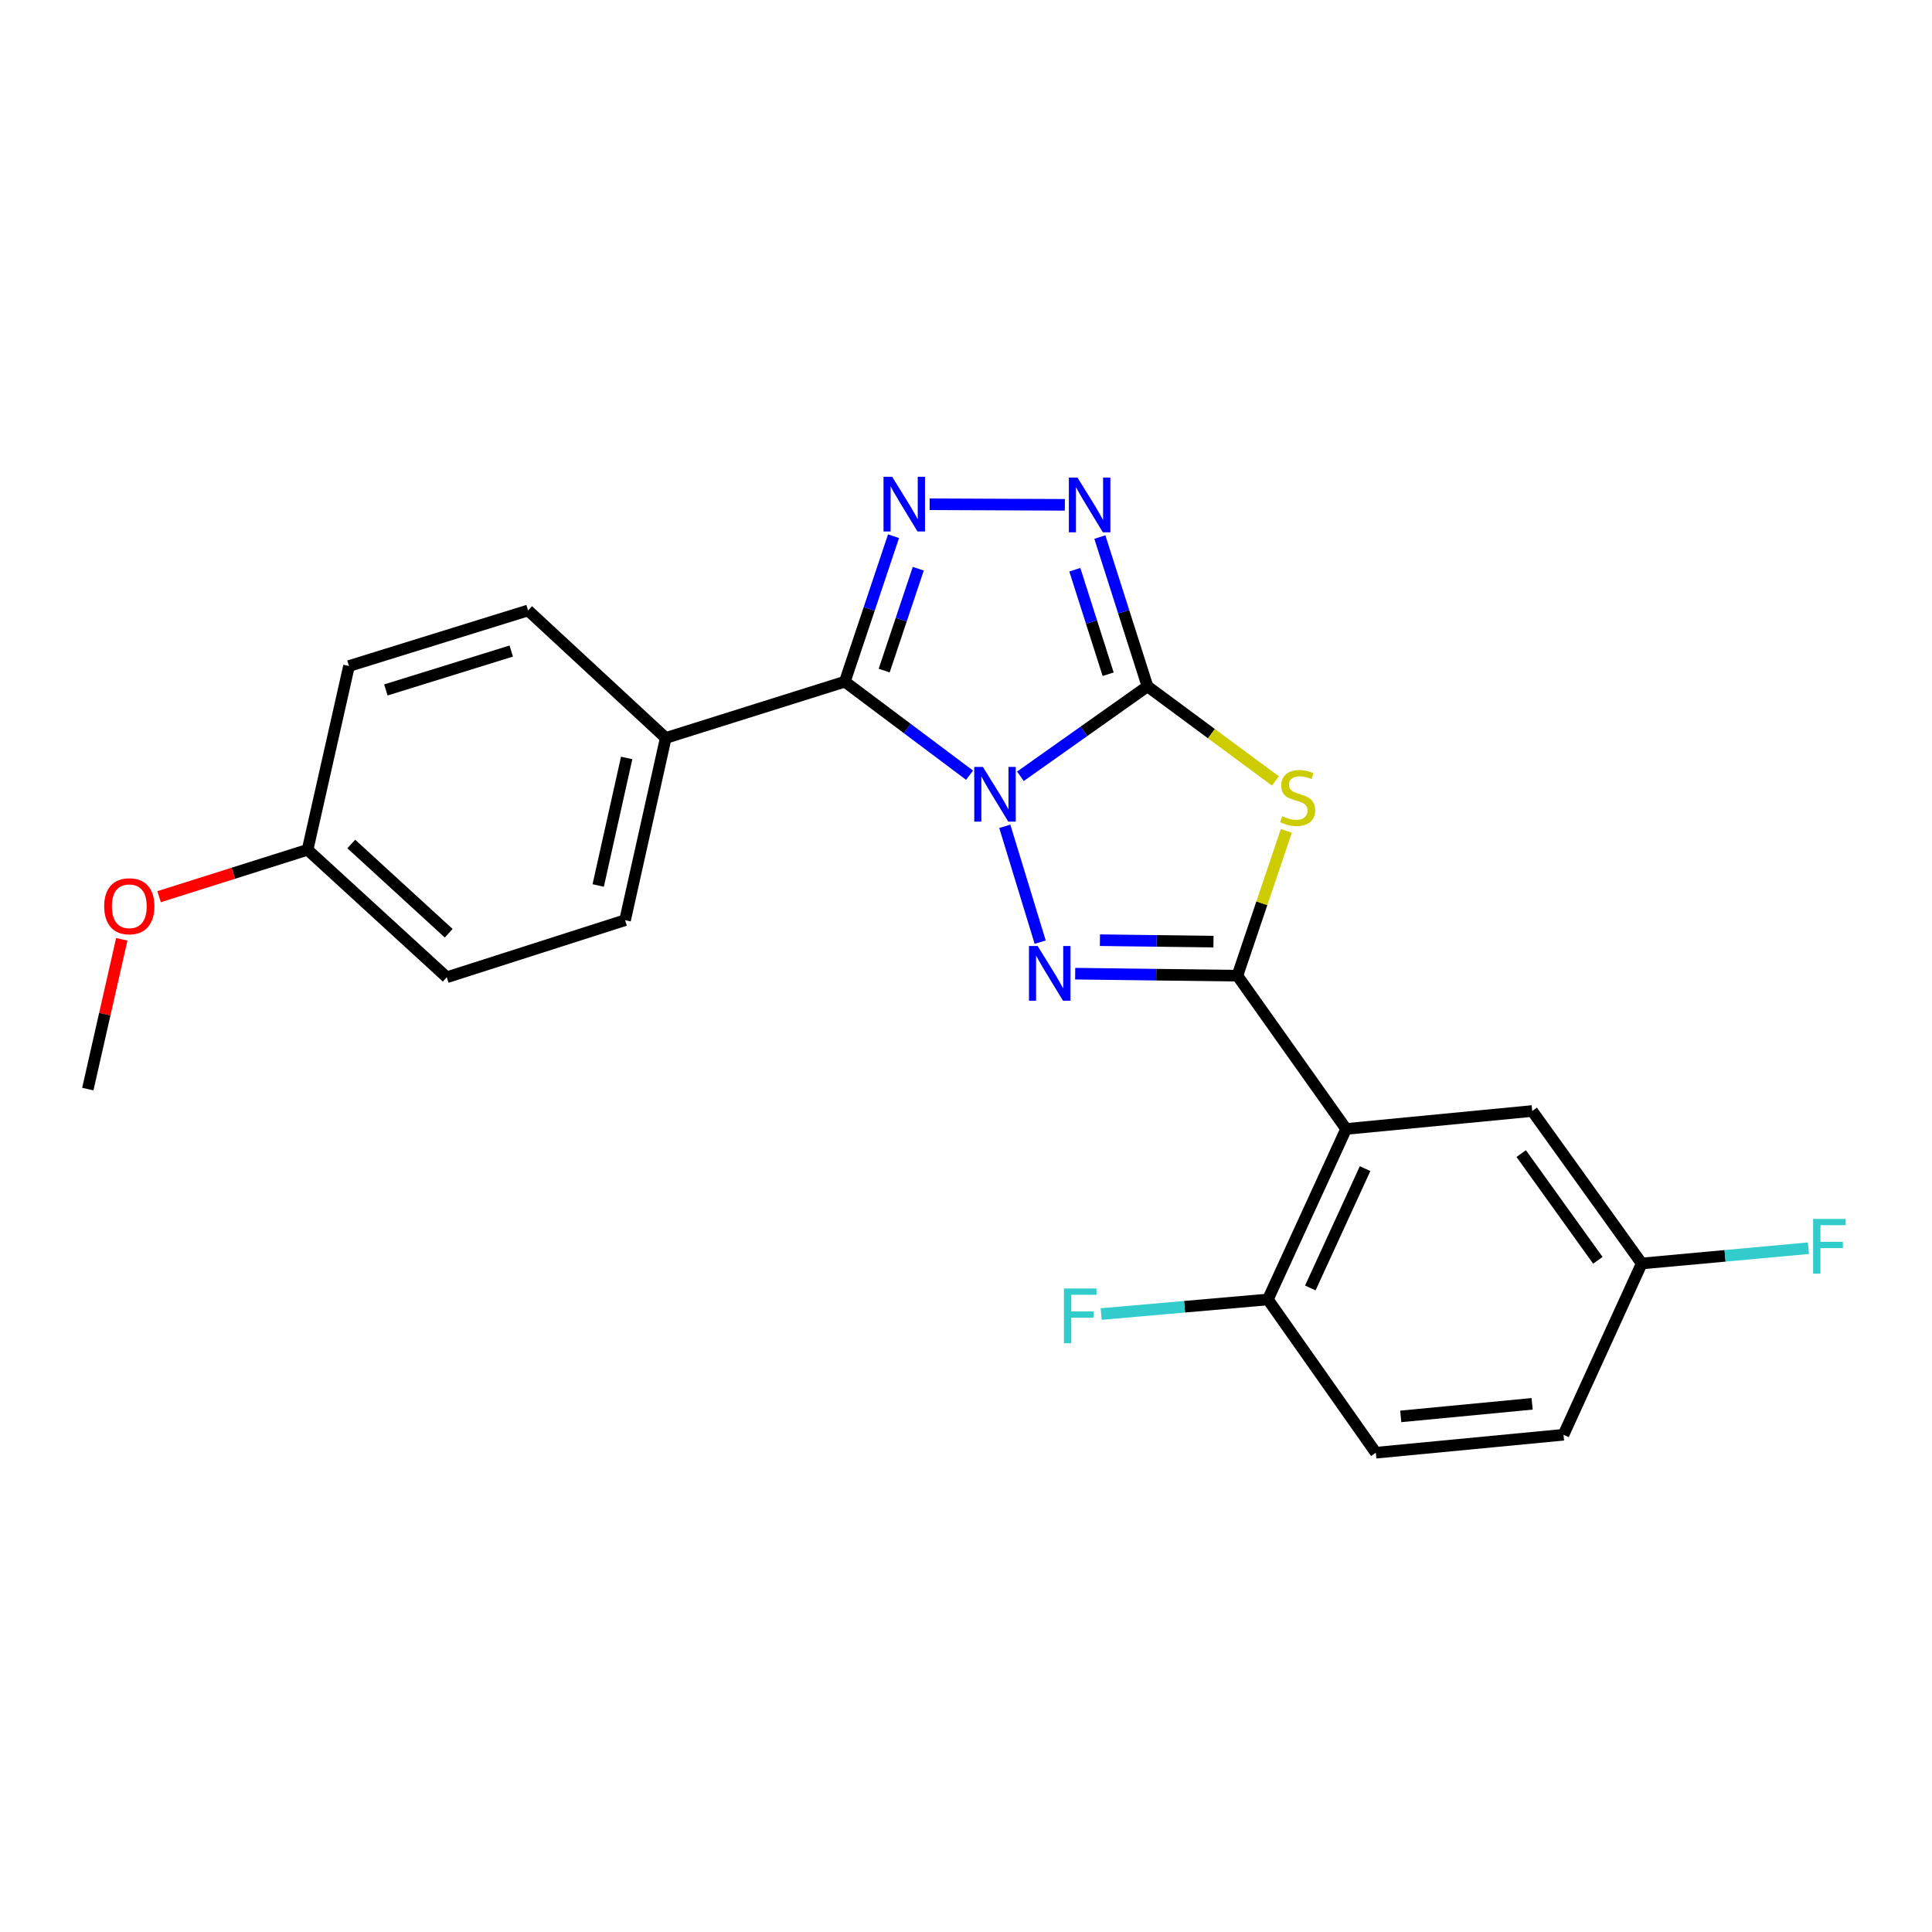 <?xml version='1.0' encoding='iso-8859-1'?>
<svg version='1.1' baseProfile='full'
              xmlns='http://www.w3.org/2000/svg'
                      xmlns:rdkit='http://www.rdkit.org/xml'
                      xmlns:xlink='http://www.w3.org/1999/xlink'
                  xml:space='preserve'
width='1000px' height='1000px' viewBox='0 0 1000 1000'>
<!-- END OF HEADER -->
<rect style='opacity:1.0;fill:#FFFFFF;stroke:none' width='1000' height='1000' x='0' y='0'> </rect>
<path class='bond-0' d='M 528.166,401.801 L 561.05,378.529' style='fill:none;fill-rule:evenodd;stroke:#0000FF;stroke-width:6px;stroke-linecap:butt;stroke-linejoin:miter;stroke-opacity:1' />
<path class='bond-0' d='M 561.05,378.529 L 593.934,355.257' style='fill:none;fill-rule:evenodd;stroke:#000000;stroke-width:6px;stroke-linecap:butt;stroke-linejoin:miter;stroke-opacity:1' />
<path class='bond-1' d='M 520.076,427.696 L 538.399,487.654' style='fill:none;fill-rule:evenodd;stroke:#0000FF;stroke-width:6px;stroke-linecap:butt;stroke-linejoin:miter;stroke-opacity:1' />
<path class='bond-4' d='M 501.84,401.239 L 469.563,377.039' style='fill:none;fill-rule:evenodd;stroke:#0000FF;stroke-width:6px;stroke-linecap:butt;stroke-linejoin:miter;stroke-opacity:1' />
<path class='bond-4' d='M 469.563,377.039 L 437.287,352.839' style='fill:none;fill-rule:evenodd;stroke:#000000;stroke-width:6px;stroke-linecap:butt;stroke-linejoin:miter;stroke-opacity:1' />
<path class='bond-3' d='M 593.934,355.257 L 627.042,379.741' style='fill:none;fill-rule:evenodd;stroke:#000000;stroke-width:6px;stroke-linecap:butt;stroke-linejoin:miter;stroke-opacity:1' />
<path class='bond-3' d='M 627.042,379.741 L 660.15,404.224' style='fill:none;fill-rule:evenodd;stroke:#CCCC00;stroke-width:6px;stroke-linecap:butt;stroke-linejoin:miter;stroke-opacity:1' />
<path class='bond-6' d='M 593.934,355.257 L 581.607,316.617' style='fill:none;fill-rule:evenodd;stroke:#000000;stroke-width:6px;stroke-linecap:butt;stroke-linejoin:miter;stroke-opacity:1' />
<path class='bond-6' d='M 581.607,316.617 L 569.28,277.977' style='fill:none;fill-rule:evenodd;stroke:#0000FF;stroke-width:6px;stroke-linecap:butt;stroke-linejoin:miter;stroke-opacity:1' />
<path class='bond-6' d='M 573.578,348.98 L 564.949,321.931' style='fill:none;fill-rule:evenodd;stroke:#000000;stroke-width:6px;stroke-linecap:butt;stroke-linejoin:miter;stroke-opacity:1' />
<path class='bond-6' d='M 564.949,321.931 L 556.32,294.883' style='fill:none;fill-rule:evenodd;stroke:#0000FF;stroke-width:6px;stroke-linecap:butt;stroke-linejoin:miter;stroke-opacity:1' />
<path class='bond-2' d='M 556.503,503.968 L 598.489,504.493' style='fill:none;fill-rule:evenodd;stroke:#0000FF;stroke-width:6px;stroke-linecap:butt;stroke-linejoin:miter;stroke-opacity:1' />
<path class='bond-2' d='M 598.489,504.493 L 640.474,505.018' style='fill:none;fill-rule:evenodd;stroke:#000000;stroke-width:6px;stroke-linecap:butt;stroke-linejoin:miter;stroke-opacity:1' />
<path class='bond-2' d='M 569.317,486.642 L 598.707,487.009' style='fill:none;fill-rule:evenodd;stroke:#0000FF;stroke-width:6px;stroke-linecap:butt;stroke-linejoin:miter;stroke-opacity:1' />
<path class='bond-2' d='M 598.707,487.009 L 628.097,487.376' style='fill:none;fill-rule:evenodd;stroke:#000000;stroke-width:6px;stroke-linecap:butt;stroke-linejoin:miter;stroke-opacity:1' />
<path class='bond-7' d='M 640.474,505.018 L 696.747,584.352' style='fill:none;fill-rule:evenodd;stroke:#000000;stroke-width:6px;stroke-linecap:butt;stroke-linejoin:miter;stroke-opacity:1' />
<path class='bond-24' d='M 640.474,505.018 L 653.136,467.529' style='fill:none;fill-rule:evenodd;stroke:#000000;stroke-width:6px;stroke-linecap:butt;stroke-linejoin:miter;stroke-opacity:1' />
<path class='bond-24' d='M 653.136,467.529 L 665.798,430.041' style='fill:none;fill-rule:evenodd;stroke:#CCCC00;stroke-width:6px;stroke-linecap:butt;stroke-linejoin:miter;stroke-opacity:1' />
<path class='bond-5' d='M 437.287,352.839 L 449.889,315.183' style='fill:none;fill-rule:evenodd;stroke:#000000;stroke-width:6px;stroke-linecap:butt;stroke-linejoin:miter;stroke-opacity:1' />
<path class='bond-5' d='M 449.889,315.183 L 462.492,277.527' style='fill:none;fill-rule:evenodd;stroke:#0000FF;stroke-width:6px;stroke-linecap:butt;stroke-linejoin:miter;stroke-opacity:1' />
<path class='bond-5' d='M 457.649,347.091 L 466.47,320.732' style='fill:none;fill-rule:evenodd;stroke:#000000;stroke-width:6px;stroke-linecap:butt;stroke-linejoin:miter;stroke-opacity:1' />
<path class='bond-5' d='M 466.47,320.732 L 475.292,294.373' style='fill:none;fill-rule:evenodd;stroke:#0000FF;stroke-width:6px;stroke-linecap:butt;stroke-linejoin:miter;stroke-opacity:1' />
<path class='bond-8' d='M 437.287,352.839 L 344.587,381.971' style='fill:none;fill-rule:evenodd;stroke:#000000;stroke-width:6px;stroke-linecap:butt;stroke-linejoin:miter;stroke-opacity:1' />
<path class='bond-23' d='M 481.18,261 L 551.167,261.298' style='fill:none;fill-rule:evenodd;stroke:#0000FF;stroke-width:6px;stroke-linecap:butt;stroke-linejoin:miter;stroke-opacity:1' />
<path class='bond-9' d='M 696.747,584.352 L 656.259,672.593' style='fill:none;fill-rule:evenodd;stroke:#000000;stroke-width:6px;stroke-linecap:butt;stroke-linejoin:miter;stroke-opacity:1' />
<path class='bond-9' d='M 706.566,604.88 L 678.225,666.649' style='fill:none;fill-rule:evenodd;stroke:#000000;stroke-width:6px;stroke-linecap:butt;stroke-linejoin:miter;stroke-opacity:1' />
<path class='bond-10' d='M 696.747,584.352 L 793.08,575.055' style='fill:none;fill-rule:evenodd;stroke:#000000;stroke-width:6px;stroke-linecap:butt;stroke-linejoin:miter;stroke-opacity:1' />
<path class='bond-11' d='M 344.587,381.971 L 323.536,476.284' style='fill:none;fill-rule:evenodd;stroke:#000000;stroke-width:6px;stroke-linecap:butt;stroke-linejoin:miter;stroke-opacity:1' />
<path class='bond-11' d='M 324.364,392.309 L 309.629,458.328' style='fill:none;fill-rule:evenodd;stroke:#000000;stroke-width:6px;stroke-linecap:butt;stroke-linejoin:miter;stroke-opacity:1' />
<path class='bond-12' d='M 344.587,381.971 L 273.344,315.974' style='fill:none;fill-rule:evenodd;stroke:#000000;stroke-width:6px;stroke-linecap:butt;stroke-linejoin:miter;stroke-opacity:1' />
<path class='bond-13' d='M 656.259,672.593 L 712.115,751.927' style='fill:none;fill-rule:evenodd;stroke:#000000;stroke-width:6px;stroke-linecap:butt;stroke-linejoin:miter;stroke-opacity:1' />
<path class='bond-15' d='M 656.259,672.593 L 613.109,676.368' style='fill:none;fill-rule:evenodd;stroke:#000000;stroke-width:6px;stroke-linecap:butt;stroke-linejoin:miter;stroke-opacity:1' />
<path class='bond-15' d='M 613.109,676.368 L 569.958,680.143' style='fill:none;fill-rule:evenodd;stroke:#33CCCC;stroke-width:6px;stroke-linecap:butt;stroke-linejoin:miter;stroke-opacity:1' />
<path class='bond-14' d='M 793.08,575.055 L 849.752,653.972' style='fill:none;fill-rule:evenodd;stroke:#000000;stroke-width:6px;stroke-linecap:butt;stroke-linejoin:miter;stroke-opacity:1' />
<path class='bond-14' d='M 787.379,597.092 L 827.049,652.333' style='fill:none;fill-rule:evenodd;stroke:#000000;stroke-width:6px;stroke-linecap:butt;stroke-linejoin:miter;stroke-opacity:1' />
<path class='bond-19' d='M 323.536,476.284 L 231.244,505.834' style='fill:none;fill-rule:evenodd;stroke:#000000;stroke-width:6px;stroke-linecap:butt;stroke-linejoin:miter;stroke-opacity:1' />
<path class='bond-18' d='M 273.344,315.974 L 180.644,344.727' style='fill:none;fill-rule:evenodd;stroke:#000000;stroke-width:6px;stroke-linecap:butt;stroke-linejoin:miter;stroke-opacity:1' />
<path class='bond-18' d='M 264.619,336.987 L 199.729,357.115' style='fill:none;fill-rule:evenodd;stroke:#000000;stroke-width:6px;stroke-linecap:butt;stroke-linejoin:miter;stroke-opacity:1' />
<path class='bond-26' d='M 712.115,751.927 L 809.264,742.631' style='fill:none;fill-rule:evenodd;stroke:#000000;stroke-width:6px;stroke-linecap:butt;stroke-linejoin:miter;stroke-opacity:1' />
<path class='bond-26' d='M 725.021,733.127 L 793.026,726.62' style='fill:none;fill-rule:evenodd;stroke:#000000;stroke-width:6px;stroke-linecap:butt;stroke-linejoin:miter;stroke-opacity:1' />
<path class='bond-17' d='M 849.752,653.972 L 809.264,742.631' style='fill:none;fill-rule:evenodd;stroke:#000000;stroke-width:6px;stroke-linecap:butt;stroke-linejoin:miter;stroke-opacity:1' />
<path class='bond-20' d='M 849.752,653.972 L 892.892,650.02' style='fill:none;fill-rule:evenodd;stroke:#000000;stroke-width:6px;stroke-linecap:butt;stroke-linejoin:miter;stroke-opacity:1' />
<path class='bond-20' d='M 892.892,650.02 L 936.033,646.068' style='fill:none;fill-rule:evenodd;stroke:#33CCCC;stroke-width:6px;stroke-linecap:butt;stroke-linejoin:miter;stroke-opacity:1' />
<path class='bond-16' d='M 159.205,439.847 L 180.644,344.727' style='fill:none;fill-rule:evenodd;stroke:#000000;stroke-width:6px;stroke-linecap:butt;stroke-linejoin:miter;stroke-opacity:1' />
<path class='bond-21' d='M 159.205,439.847 L 120.773,451.987' style='fill:none;fill-rule:evenodd;stroke:#000000;stroke-width:6px;stroke-linecap:butt;stroke-linejoin:miter;stroke-opacity:1' />
<path class='bond-21' d='M 120.773,451.987 L 82.342,464.127' style='fill:none;fill-rule:evenodd;stroke:#FF0000;stroke-width:6px;stroke-linecap:butt;stroke-linejoin:miter;stroke-opacity:1' />
<path class='bond-25' d='M 159.205,439.847 L 231.244,505.834' style='fill:none;fill-rule:evenodd;stroke:#000000;stroke-width:6px;stroke-linecap:butt;stroke-linejoin:miter;stroke-opacity:1' />
<path class='bond-25' d='M 181.821,436.851 L 232.249,483.042' style='fill:none;fill-rule:evenodd;stroke:#000000;stroke-width:6px;stroke-linecap:butt;stroke-linejoin:miter;stroke-opacity:1' />
<path class='bond-22' d='M 63.026,486.186 L 54.24,524.948' style='fill:none;fill-rule:evenodd;stroke:#FF0000;stroke-width:6px;stroke-linecap:butt;stroke-linejoin:miter;stroke-opacity:1' />
<path class='bond-22' d='M 54.24,524.948 L 45.455,563.709' style='fill:none;fill-rule:evenodd;stroke:#000000;stroke-width:6px;stroke-linecap:butt;stroke-linejoin:miter;stroke-opacity:1' />
<path  class='atom-0' d='M 508.748 396.953
L 518.028 411.953
Q 518.948 413.433, 520.428 416.113
Q 521.908 418.793, 521.988 418.953
L 521.988 396.953
L 525.748 396.953
L 525.748 425.273
L 521.868 425.273
L 511.908 408.873
Q 510.748 406.953, 509.508 404.753
Q 508.308 402.553, 507.948 401.873
L 507.948 425.273
L 504.268 425.273
L 504.268 396.953
L 508.748 396.953
' fill='#0000FF'/>
<path  class='atom-2' d='M 537.074 489.643
L 546.354 504.643
Q 547.274 506.123, 548.754 508.803
Q 550.234 511.483, 550.314 511.643
L 550.314 489.643
L 554.074 489.643
L 554.074 517.963
L 550.194 517.963
L 540.234 501.563
Q 539.074 499.643, 537.834 497.443
Q 536.634 495.243, 536.274 494.563
L 536.274 517.963
L 532.594 517.963
L 532.594 489.643
L 537.074 489.643
' fill='#0000FF'/>
<path  class='atom-4' d='M 663.646 422.445
Q 663.966 422.565, 665.286 423.125
Q 666.606 423.685, 668.046 424.045
Q 669.526 424.365, 670.966 424.365
Q 673.646 424.365, 675.206 423.085
Q 676.766 421.765, 676.766 419.485
Q 676.766 417.925, 675.966 416.965
Q 675.206 416.005, 674.006 415.485
Q 672.806 414.965, 670.806 414.365
Q 668.286 413.605, 666.766 412.885
Q 665.286 412.165, 664.206 410.645
Q 663.166 409.125, 663.166 406.565
Q 663.166 403.005, 665.566 400.805
Q 668.006 398.605, 672.806 398.605
Q 676.086 398.605, 679.806 400.165
L 678.886 403.245
Q 675.486 401.845, 672.926 401.845
Q 670.166 401.845, 668.646 403.005
Q 667.126 404.125, 667.166 406.085
Q 667.166 407.605, 667.926 408.525
Q 668.726 409.445, 669.846 409.965
Q 671.006 410.485, 672.926 411.085
Q 675.486 411.885, 677.006 412.685
Q 678.526 413.485, 679.606 415.125
Q 680.726 416.725, 680.726 419.485
Q 680.726 423.405, 678.086 425.525
Q 675.486 427.605, 671.126 427.605
Q 668.606 427.605, 666.686 427.045
Q 664.806 426.525, 662.566 425.605
L 663.646 422.445
' fill='#CCCC00'/>
<path  class='atom-6' d='M 461.781 246.784
L 471.061 261.784
Q 471.981 263.264, 473.461 265.944
Q 474.941 268.624, 475.021 268.784
L 475.021 246.784
L 478.781 246.784
L 478.781 275.104
L 474.901 275.104
L 464.941 258.704
Q 463.781 256.784, 462.541 254.584
Q 461.341 252.384, 460.981 251.704
L 460.981 275.104
L 457.301 275.104
L 457.301 246.784
L 461.781 246.784
' fill='#0000FF'/>
<path  class='atom-7' d='M 557.717 247.192
L 566.997 262.192
Q 567.917 263.672, 569.397 266.352
Q 570.877 269.032, 570.957 269.192
L 570.957 247.192
L 574.717 247.192
L 574.717 275.512
L 570.837 275.512
L 560.877 259.112
Q 559.717 257.192, 558.477 254.992
Q 557.277 252.792, 556.917 252.112
L 556.917 275.512
L 553.237 275.512
L 553.237 247.192
L 557.717 247.192
' fill='#0000FF'/>
<path  class='atom-16' d='M 550.68 666.933
L 567.52 666.933
L 567.52 670.173
L 554.48 670.173
L 554.48 678.773
L 566.08 678.773
L 566.08 682.053
L 554.48 682.053
L 554.48 695.253
L 550.68 695.253
L 550.68 666.933
' fill='#33CCCC'/>
<path  class='atom-21' d='M 938.471 630.914
L 955.311 630.914
L 955.311 634.154
L 942.271 634.154
L 942.271 642.754
L 953.871 642.754
L 953.871 646.034
L 942.271 646.034
L 942.271 659.234
L 938.471 659.234
L 938.471 630.914
' fill='#33CCCC'/>
<path  class='atom-22' d='M 53.922 469.078
Q 53.922 462.278, 57.282 458.478
Q 60.642 454.678, 66.922 454.678
Q 73.202 454.678, 76.562 458.478
Q 79.922 462.278, 79.922 469.078
Q 79.922 475.958, 76.522 479.878
Q 73.122 483.758, 66.922 483.758
Q 60.682 483.758, 57.282 479.878
Q 53.922 475.998, 53.922 469.078
M 66.922 480.558
Q 71.242 480.558, 73.562 477.678
Q 75.922 474.758, 75.922 469.078
Q 75.922 463.518, 73.562 460.718
Q 71.242 457.878, 66.922 457.878
Q 62.602 457.878, 60.242 460.678
Q 57.922 463.478, 57.922 469.078
Q 57.922 474.798, 60.242 477.678
Q 62.602 480.558, 66.922 480.558
' fill='#FF0000'/>
</svg>
